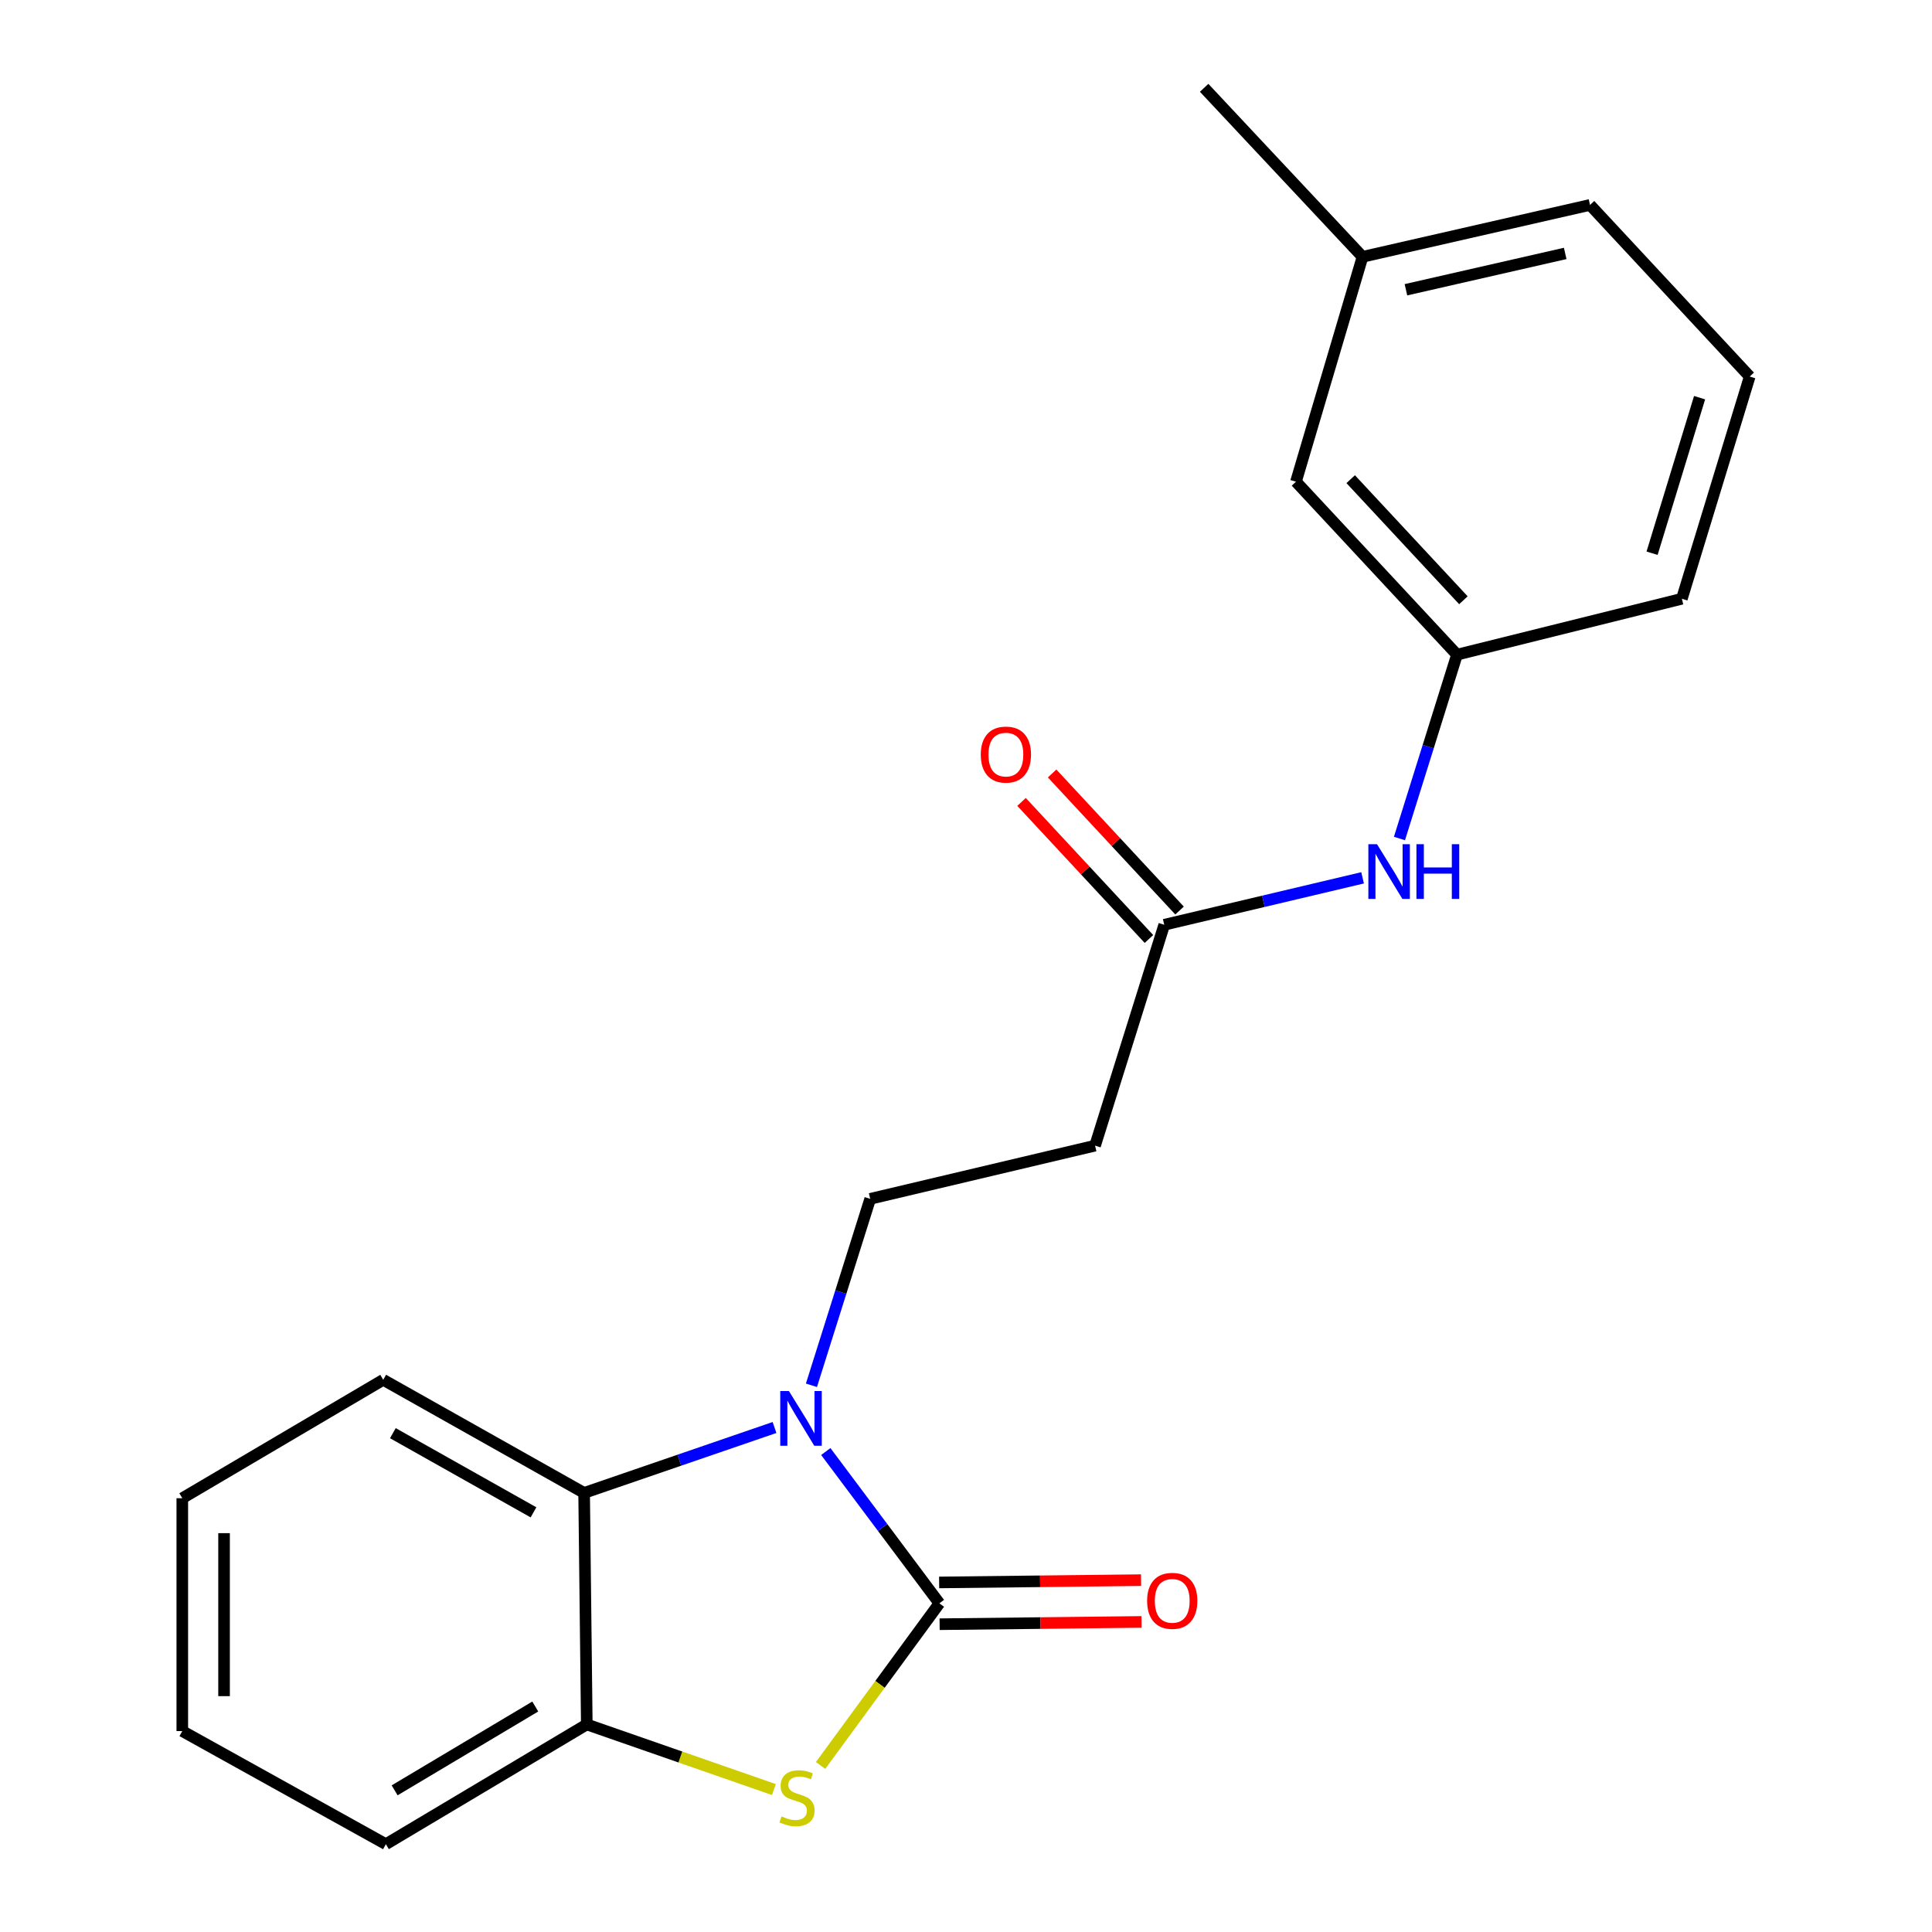 <?xml version='1.0' encoding='iso-8859-1'?>
<svg version='1.1' baseProfile='full'
              xmlns='http://www.w3.org/2000/svg'
                      xmlns:rdkit='http://www.rdkit.org/xml'
                      xmlns:xlink='http://www.w3.org/1999/xlink'
                  xml:space='preserve'
width='1000px' height='1000px' viewBox='0 0 1000 1000'>
<!-- END OF HEADER -->
<rect style='opacity:1.0;fill:#FFFFFF;stroke:none' width='1000' height='1000' x='0' y='0'> </rect>
<path class='bond-0' d='M 486.223,829.88 L 456.827,790.595' style='fill:none;fill-rule:evenodd;stroke:#000000;stroke-width:6px;stroke-linecap:butt;stroke-linejoin:miter;stroke-opacity:1' />
<path class='bond-0' d='M 456.827,790.595 L 427.431,751.31' style='fill:none;fill-rule:evenodd;stroke:#0000FF;stroke-width:6px;stroke-linecap:butt;stroke-linejoin:miter;stroke-opacity:1' />
<path class='bond-1' d='M 486.223,829.88 L 455.477,871.837' style='fill:none;fill-rule:evenodd;stroke:#000000;stroke-width:6px;stroke-linecap:butt;stroke-linejoin:miter;stroke-opacity:1' />
<path class='bond-1' d='M 455.477,871.837 L 424.73,913.795' style='fill:none;fill-rule:evenodd;stroke:#CCCC00;stroke-width:6px;stroke-linecap:butt;stroke-linejoin:miter;stroke-opacity:1' />
<path class='bond-7' d='M 486.346,840.689 L 538.6,840.096' style='fill:none;fill-rule:evenodd;stroke:#000000;stroke-width:6px;stroke-linecap:butt;stroke-linejoin:miter;stroke-opacity:1' />
<path class='bond-7' d='M 538.6,840.096 L 590.854,839.502' style='fill:none;fill-rule:evenodd;stroke:#FF0000;stroke-width:6px;stroke-linecap:butt;stroke-linejoin:miter;stroke-opacity:1' />
<path class='bond-7' d='M 486.1,819.07 L 538.354,818.476' style='fill:none;fill-rule:evenodd;stroke:#000000;stroke-width:6px;stroke-linecap:butt;stroke-linejoin:miter;stroke-opacity:1' />
<path class='bond-7' d='M 538.354,818.476 L 590.609,817.883' style='fill:none;fill-rule:evenodd;stroke:#FF0000;stroke-width:6px;stroke-linecap:butt;stroke-linejoin:miter;stroke-opacity:1' />
<path class='bond-2' d='M 400.892,738.871 L 351.617,755.8' style='fill:none;fill-rule:evenodd;stroke:#0000FF;stroke-width:6px;stroke-linecap:butt;stroke-linejoin:miter;stroke-opacity:1' />
<path class='bond-2' d='M 351.617,755.8 L 302.341,772.73' style='fill:none;fill-rule:evenodd;stroke:#000000;stroke-width:6px;stroke-linecap:butt;stroke-linejoin:miter;stroke-opacity:1' />
<path class='bond-4' d='M 420.001,717.022 L 435.209,668.772' style='fill:none;fill-rule:evenodd;stroke:#0000FF;stroke-width:6px;stroke-linecap:butt;stroke-linejoin:miter;stroke-opacity:1' />
<path class='bond-4' d='M 435.209,668.772 L 450.417,620.522' style='fill:none;fill-rule:evenodd;stroke:#000000;stroke-width:6px;stroke-linecap:butt;stroke-linejoin:miter;stroke-opacity:1' />
<path class='bond-3' d='M 400.573,926.276 L 352.148,909.421' style='fill:none;fill-rule:evenodd;stroke:#CCCC00;stroke-width:6px;stroke-linecap:butt;stroke-linejoin:miter;stroke-opacity:1' />
<path class='bond-3' d='M 352.148,909.421 L 303.723,892.567' style='fill:none;fill-rule:evenodd;stroke:#000000;stroke-width:6px;stroke-linecap:butt;stroke-linejoin:miter;stroke-opacity:1' />
<path class='bond-13' d='M 302.341,772.73 L 198.359,714.186' style='fill:none;fill-rule:evenodd;stroke:#000000;stroke-width:6px;stroke-linecap:butt;stroke-linejoin:miter;stroke-opacity:1' />
<path class='bond-13' d='M 276.137,782.788 L 203.349,741.808' style='fill:none;fill-rule:evenodd;stroke:#000000;stroke-width:6px;stroke-linecap:butt;stroke-linejoin:miter;stroke-opacity:1' />
<path class='bond-21' d='M 302.341,772.73 L 303.723,892.567' style='fill:none;fill-rule:evenodd;stroke:#000000;stroke-width:6px;stroke-linecap:butt;stroke-linejoin:miter;stroke-opacity:1' />
<path class='bond-14' d='M 303.723,892.567 L 199.728,954.545' style='fill:none;fill-rule:evenodd;stroke:#000000;stroke-width:6px;stroke-linecap:butt;stroke-linejoin:miter;stroke-opacity:1' />
<path class='bond-14' d='M 277.055,883.291 L 204.259,926.676' style='fill:none;fill-rule:evenodd;stroke:#000000;stroke-width:6px;stroke-linecap:butt;stroke-linejoin:miter;stroke-opacity:1' />
<path class='bond-6' d='M 450.417,620.522 L 566.807,592.98' style='fill:none;fill-rule:evenodd;stroke:#000000;stroke-width:6px;stroke-linecap:butt;stroke-linejoin:miter;stroke-opacity:1' />
<path class='bond-5' d='M 602.613,478.656 L 566.807,592.98' style='fill:none;fill-rule:evenodd;stroke:#000000;stroke-width:6px;stroke-linecap:butt;stroke-linejoin:miter;stroke-opacity:1' />
<path class='bond-8' d='M 602.613,478.656 L 653.943,466.509' style='fill:none;fill-rule:evenodd;stroke:#000000;stroke-width:6px;stroke-linecap:butt;stroke-linejoin:miter;stroke-opacity:1' />
<path class='bond-8' d='M 653.943,466.509 L 705.273,454.363' style='fill:none;fill-rule:evenodd;stroke:#0000FF;stroke-width:6px;stroke-linecap:butt;stroke-linejoin:miter;stroke-opacity:1' />
<path class='bond-10' d='M 610.53,471.295 L 577.552,435.824' style='fill:none;fill-rule:evenodd;stroke:#000000;stroke-width:6px;stroke-linecap:butt;stroke-linejoin:miter;stroke-opacity:1' />
<path class='bond-10' d='M 577.552,435.824 L 544.574,400.352' style='fill:none;fill-rule:evenodd;stroke:#FF0000;stroke-width:6px;stroke-linecap:butt;stroke-linejoin:miter;stroke-opacity:1' />
<path class='bond-10' d='M 594.696,486.016 L 561.718,450.545' style='fill:none;fill-rule:evenodd;stroke:#000000;stroke-width:6px;stroke-linecap:butt;stroke-linejoin:miter;stroke-opacity:1' />
<path class='bond-10' d='M 561.718,450.545 L 528.74,415.073' style='fill:none;fill-rule:evenodd;stroke:#FF0000;stroke-width:6px;stroke-linecap:butt;stroke-linejoin:miter;stroke-opacity:1' />
<path class='bond-9' d='M 724.355,434.013 L 739.245,386.434' style='fill:none;fill-rule:evenodd;stroke:#0000FF;stroke-width:6px;stroke-linecap:butt;stroke-linejoin:miter;stroke-opacity:1' />
<path class='bond-9' d='M 739.245,386.434 L 754.136,338.856' style='fill:none;fill-rule:evenodd;stroke:#000000;stroke-width:6px;stroke-linecap:butt;stroke-linejoin:miter;stroke-opacity:1' />
<path class='bond-11' d='M 754.136,338.856 L 670.789,249.323' style='fill:none;fill-rule:evenodd;stroke:#000000;stroke-width:6px;stroke-linecap:butt;stroke-linejoin:miter;stroke-opacity:1' />
<path class='bond-11' d='M 757.459,310.694 L 699.116,248.022' style='fill:none;fill-rule:evenodd;stroke:#000000;stroke-width:6px;stroke-linecap:butt;stroke-linejoin:miter;stroke-opacity:1' />
<path class='bond-16' d='M 754.136,338.856 L 870.526,309.92' style='fill:none;fill-rule:evenodd;stroke:#000000;stroke-width:6px;stroke-linecap:butt;stroke-linejoin:miter;stroke-opacity:1' />
<path class='bond-12' d='M 670.789,249.323 L 705.238,132.933' style='fill:none;fill-rule:evenodd;stroke:#000000;stroke-width:6px;stroke-linecap:butt;stroke-linejoin:miter;stroke-opacity:1' />
<path class='bond-18' d='M 705.238,132.933 L 623.26,45.455' style='fill:none;fill-rule:evenodd;stroke:#000000;stroke-width:6px;stroke-linecap:butt;stroke-linejoin:miter;stroke-opacity:1' />
<path class='bond-23' d='M 705.238,132.933 L 822.997,106.064' style='fill:none;fill-rule:evenodd;stroke:#000000;stroke-width:6px;stroke-linecap:butt;stroke-linejoin:miter;stroke-opacity:1' />
<path class='bond-23' d='M 727.711,149.981 L 810.143,131.173' style='fill:none;fill-rule:evenodd;stroke:#000000;stroke-width:6px;stroke-linecap:butt;stroke-linejoin:miter;stroke-opacity:1' />
<path class='bond-19' d='M 198.359,714.186 L 94.353,775.48' style='fill:none;fill-rule:evenodd;stroke:#000000;stroke-width:6px;stroke-linecap:butt;stroke-linejoin:miter;stroke-opacity:1' />
<path class='bond-20' d='M 199.728,954.545 L 94.353,896.002' style='fill:none;fill-rule:evenodd;stroke:#000000;stroke-width:6px;stroke-linecap:butt;stroke-linejoin:miter;stroke-opacity:1' />
<path class='bond-15' d='M 905.647,194.9 L 870.526,309.92' style='fill:none;fill-rule:evenodd;stroke:#000000;stroke-width:6px;stroke-linecap:butt;stroke-linejoin:miter;stroke-opacity:1' />
<path class='bond-15' d='M 879.701,205.839 L 855.116,286.353' style='fill:none;fill-rule:evenodd;stroke:#000000;stroke-width:6px;stroke-linecap:butt;stroke-linejoin:miter;stroke-opacity:1' />
<path class='bond-17' d='M 905.647,194.9 L 822.997,106.064' style='fill:none;fill-rule:evenodd;stroke:#000000;stroke-width:6px;stroke-linecap:butt;stroke-linejoin:miter;stroke-opacity:1' />
<path class='bond-22' d='M 94.353,775.48 L 94.353,896.002' style='fill:none;fill-rule:evenodd;stroke:#000000;stroke-width:6px;stroke-linecap:butt;stroke-linejoin:miter;stroke-opacity:1' />
<path class='bond-22' d='M 115.973,793.559 L 115.973,877.924' style='fill:none;fill-rule:evenodd;stroke:#000000;stroke-width:6px;stroke-linecap:butt;stroke-linejoin:miter;stroke-opacity:1' />
<path  class='atom-1' d='M 408.339 720.001
L 417.619 735.001
Q 418.539 736.481, 420.019 739.161
Q 421.499 741.841, 421.579 742.001
L 421.579 720.001
L 425.339 720.001
L 425.339 748.321
L 421.459 748.321
L 411.499 731.921
Q 410.339 730.001, 409.099 727.801
Q 407.899 725.601, 407.539 724.921
L 407.539 748.321
L 403.859 748.321
L 403.859 720.001
L 408.339 720.001
' fill='#0000FF'/>
<path  class='atom-2' d='M 404.533 940.159
Q 404.853 940.279, 406.173 940.839
Q 407.493 941.399, 408.933 941.759
Q 410.413 942.079, 411.853 942.079
Q 414.533 942.079, 416.093 940.799
Q 417.653 939.479, 417.653 937.199
Q 417.653 935.639, 416.853 934.679
Q 416.093 933.719, 414.893 933.199
Q 413.693 932.679, 411.693 932.079
Q 409.173 931.319, 407.653 930.599
Q 406.173 929.879, 405.093 928.359
Q 404.053 926.839, 404.053 924.279
Q 404.053 920.719, 406.453 918.519
Q 408.893 916.319, 413.693 916.319
Q 416.973 916.319, 420.693 917.879
L 419.773 920.959
Q 416.373 919.559, 413.813 919.559
Q 411.053 919.559, 409.533 920.719
Q 408.013 921.839, 408.053 923.799
Q 408.053 925.319, 408.813 926.239
Q 409.613 927.159, 410.733 927.679
Q 411.893 928.199, 413.813 928.799
Q 416.373 929.599, 417.893 930.399
Q 419.413 931.199, 420.493 932.839
Q 421.613 934.439, 421.613 937.199
Q 421.613 941.119, 418.973 943.239
Q 416.373 945.319, 412.013 945.319
Q 409.493 945.319, 407.573 944.759
Q 405.693 944.239, 403.453 943.319
L 404.533 940.159
' fill='#CCCC00'/>
<path  class='atom-8' d='M 593.745 828.59
Q 593.745 821.79, 597.105 817.99
Q 600.465 814.19, 606.745 814.19
Q 613.025 814.19, 616.385 817.99
Q 619.745 821.79, 619.745 828.59
Q 619.745 835.47, 616.345 839.39
Q 612.945 843.27, 606.745 843.27
Q 600.505 843.27, 597.105 839.39
Q 593.745 835.51, 593.745 828.59
M 606.745 840.07
Q 611.065 840.07, 613.385 837.19
Q 615.745 834.27, 615.745 828.59
Q 615.745 823.03, 613.385 820.23
Q 611.065 817.39, 606.745 817.39
Q 602.425 817.39, 600.065 820.19
Q 597.745 822.99, 597.745 828.59
Q 597.745 834.31, 600.065 837.19
Q 602.425 840.07, 606.745 840.07
' fill='#FF0000'/>
<path  class='atom-9' d='M 712.743 436.954
L 722.023 451.954
Q 722.943 453.434, 724.423 456.114
Q 725.903 458.794, 725.983 458.954
L 725.983 436.954
L 729.743 436.954
L 729.743 465.274
L 725.863 465.274
L 715.903 448.874
Q 714.743 446.954, 713.503 444.754
Q 712.303 442.554, 711.943 441.874
L 711.943 465.274
L 708.263 465.274
L 708.263 436.954
L 712.743 436.954
' fill='#0000FF'/>
<path  class='atom-9' d='M 733.143 436.954
L 736.983 436.954
L 736.983 448.994
L 751.463 448.994
L 751.463 436.954
L 755.303 436.954
L 755.303 465.274
L 751.463 465.274
L 751.463 452.194
L 736.983 452.194
L 736.983 465.274
L 733.143 465.274
L 733.143 436.954
' fill='#0000FF'/>
<path  class='atom-11' d='M 507.648 390.573
Q 507.648 383.773, 511.008 379.973
Q 514.368 376.173, 520.648 376.173
Q 526.928 376.173, 530.288 379.973
Q 533.648 383.773, 533.648 390.573
Q 533.648 397.453, 530.248 401.373
Q 526.848 405.253, 520.648 405.253
Q 514.408 405.253, 511.008 401.373
Q 507.648 397.493, 507.648 390.573
M 520.648 402.053
Q 524.968 402.053, 527.288 399.173
Q 529.648 396.253, 529.648 390.573
Q 529.648 385.013, 527.288 382.213
Q 524.968 379.373, 520.648 379.373
Q 516.328 379.373, 513.968 382.173
Q 511.648 384.973, 511.648 390.573
Q 511.648 396.293, 513.968 399.173
Q 516.328 402.053, 520.648 402.053
' fill='#FF0000'/>
</svg>
